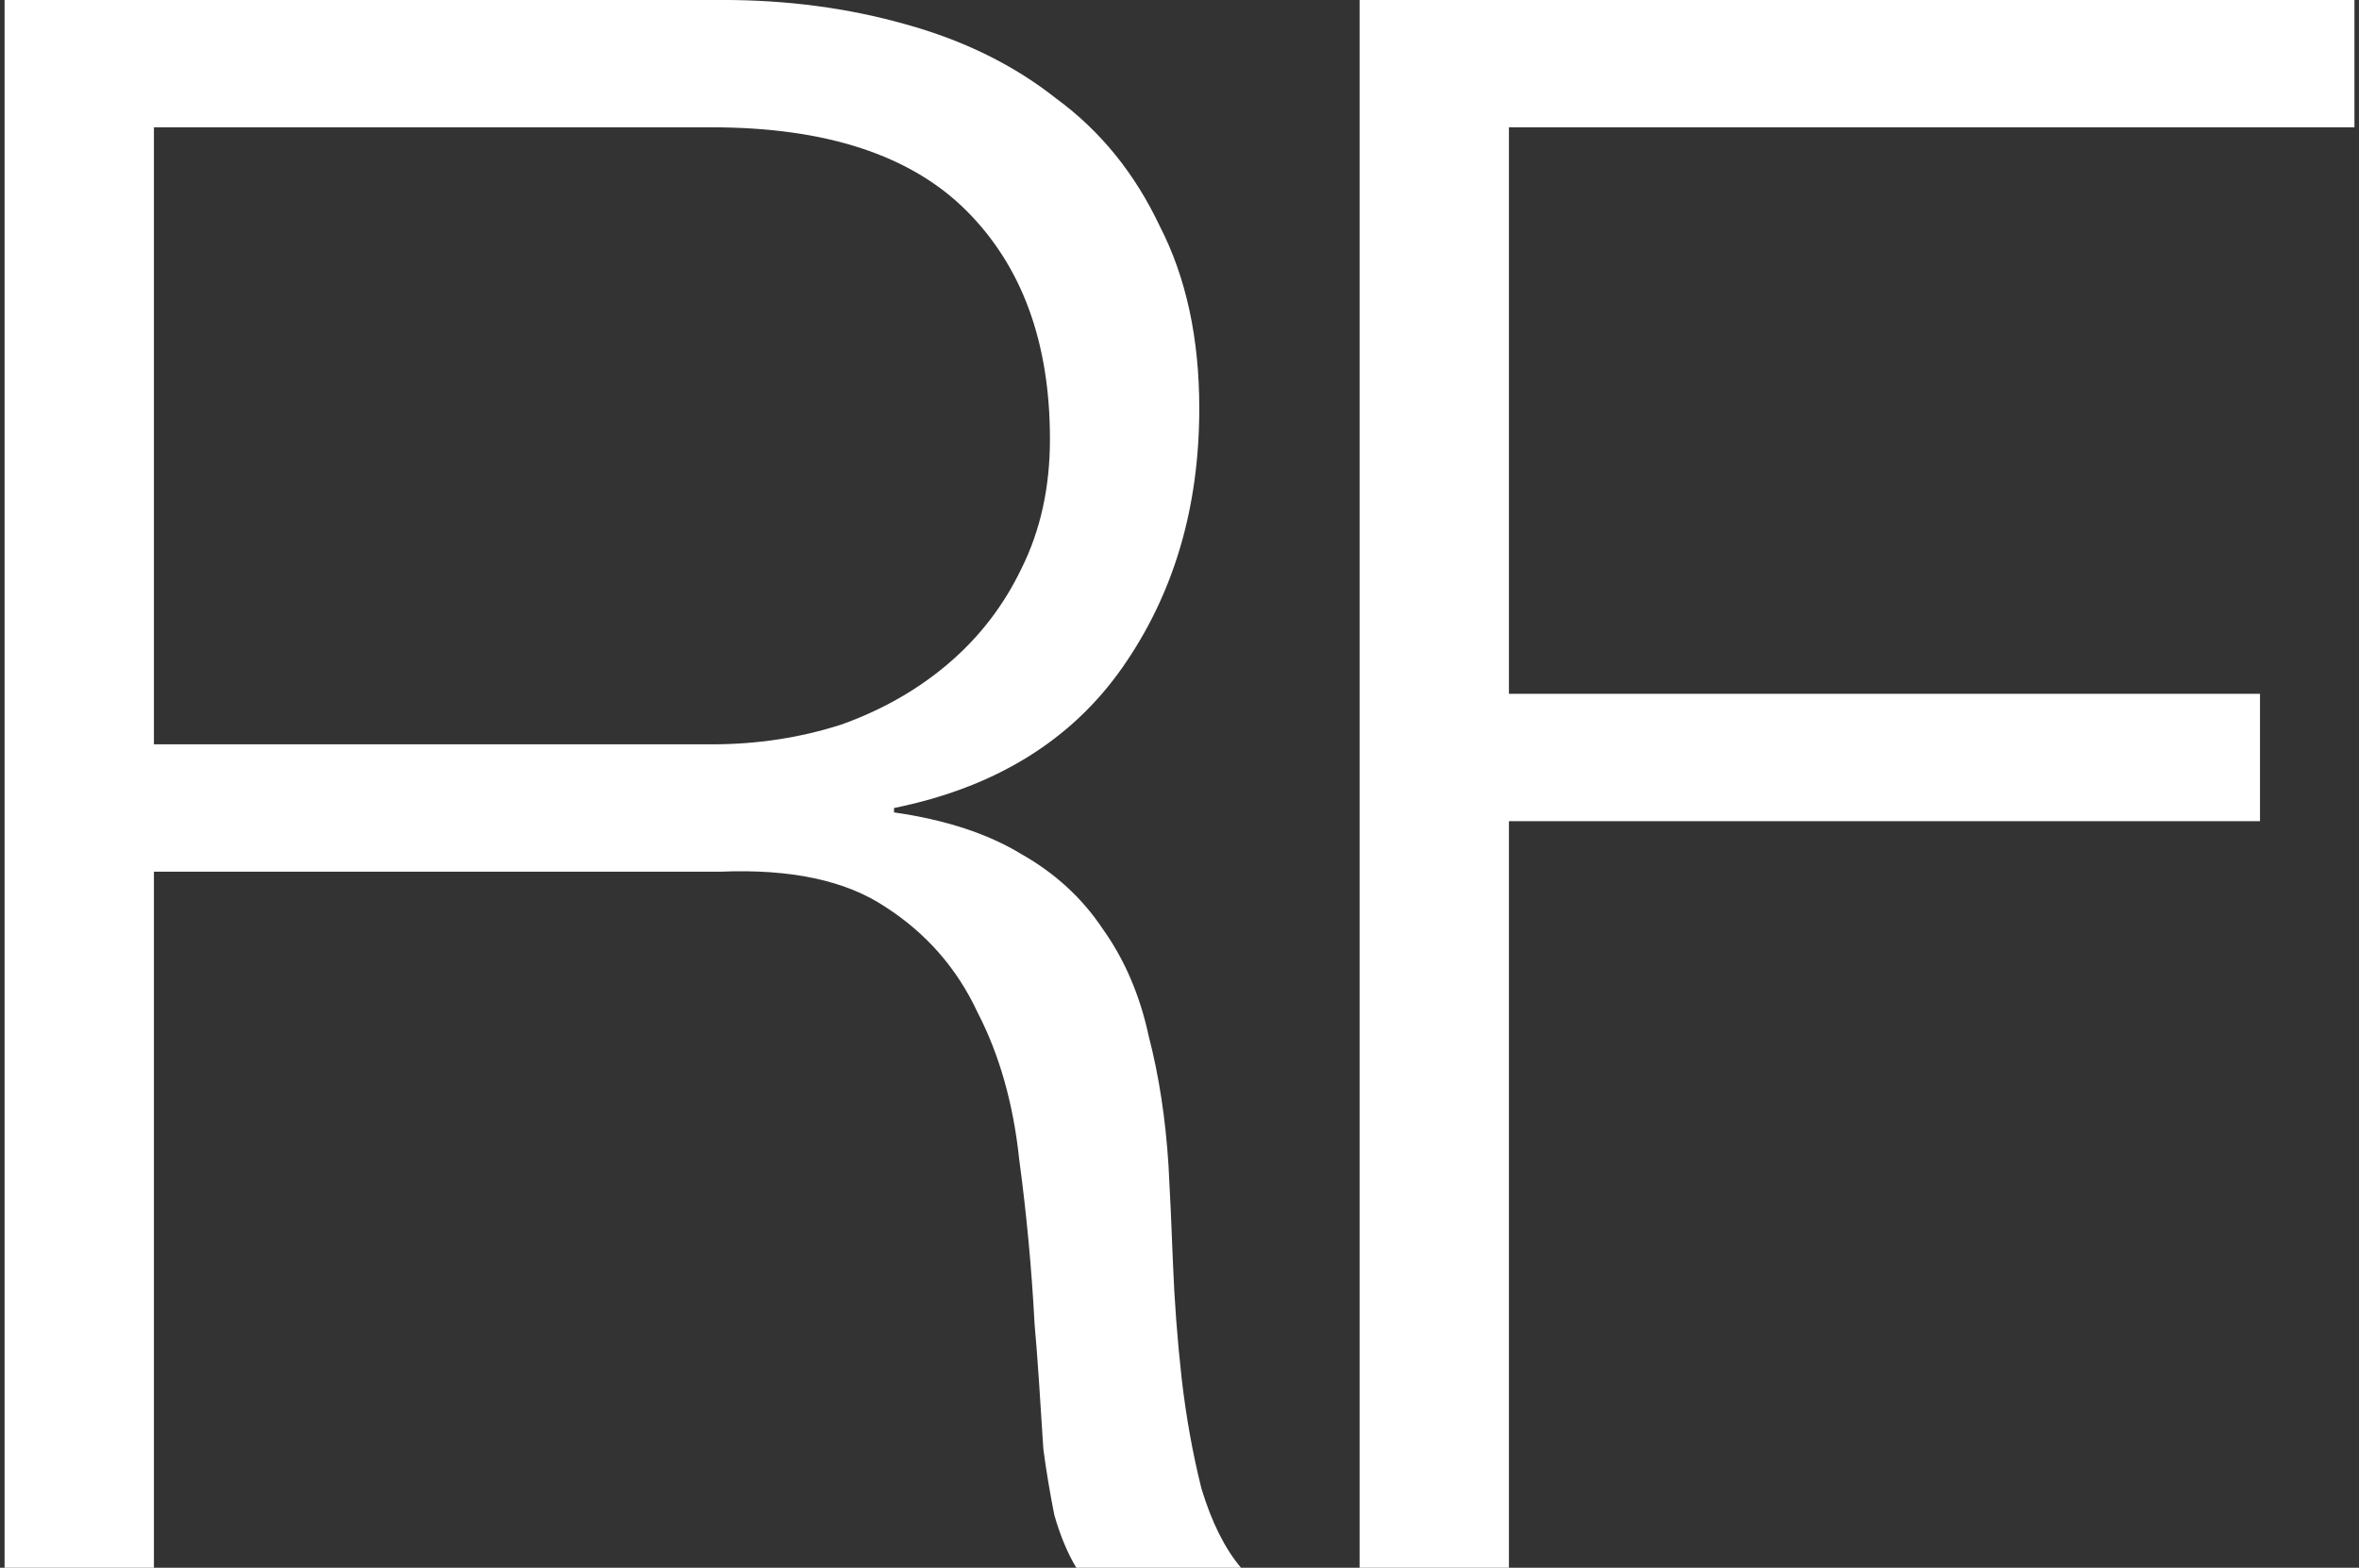 <svg width="507" height="337" viewBox="0 0 507 337" fill="none" xmlns="http://www.w3.org/2000/svg">
<rect x="0" y="0" width="507" height="337" fill="#333333" stroke="none"/>
<path d="M33.08 160H152.968C162.723 160 172.005 158.584 180.816 155.752C189.627 152.605 197.336 148.2 203.944 142.536C210.552 136.872 215.744 130.107 219.52 122.24C223.611 114.059 225.656 104.776 225.656 94.392C225.656 73.624 219.677 57.261 207.72 45.304C195.763 33.347 177.512 27.368 152.968 27.368H33.08V160ZM0.984 -0.008H155.328C169.173 -0.008 182.232 1.723 194.504 5.184C207.091 8.645 217.947 13.995 227.072 21.232C236.512 28.155 243.907 37.28 249.256 48.608C254.92 59.621 257.752 72.68 257.752 87.784C257.752 109.181 252.245 127.747 241.232 143.48C230.219 159.213 213.856 169.283 192.144 173.688V174.632C203.157 176.205 212.283 179.195 219.52 183.6C226.757 187.691 232.579 193.04 236.984 199.648C241.704 206.256 245.008 213.965 246.896 222.776C249.099 231.272 250.515 240.555 251.144 250.624C251.459 256.288 251.773 263.211 252.088 271.392C252.403 279.573 253.032 287.912 253.976 296.408C254.92 304.589 256.336 312.456 258.224 320.008C260.427 327.245 263.259 332.909 266.72 337H231.32C229.432 333.853 227.859 330.077 226.6 325.672C225.656 320.952 224.869 316.232 224.24 311.512C223.925 306.477 223.611 301.6 223.296 296.88C222.981 292.16 222.667 288.069 222.352 284.608C221.723 272.651 220.621 260.851 219.048 249.208C217.789 237.251 214.8 226.709 210.08 217.584C205.675 208.144 199.067 200.592 190.256 194.928C181.76 189.264 169.96 186.747 154.856 187.376H33.08V337H0.984V-0.008ZM292.204 -0.008H506.02V27.368H324.3V149.144H485.724V176.52H324.3V337H292.204V-0.008Z" fill="white"/>
</svg>
